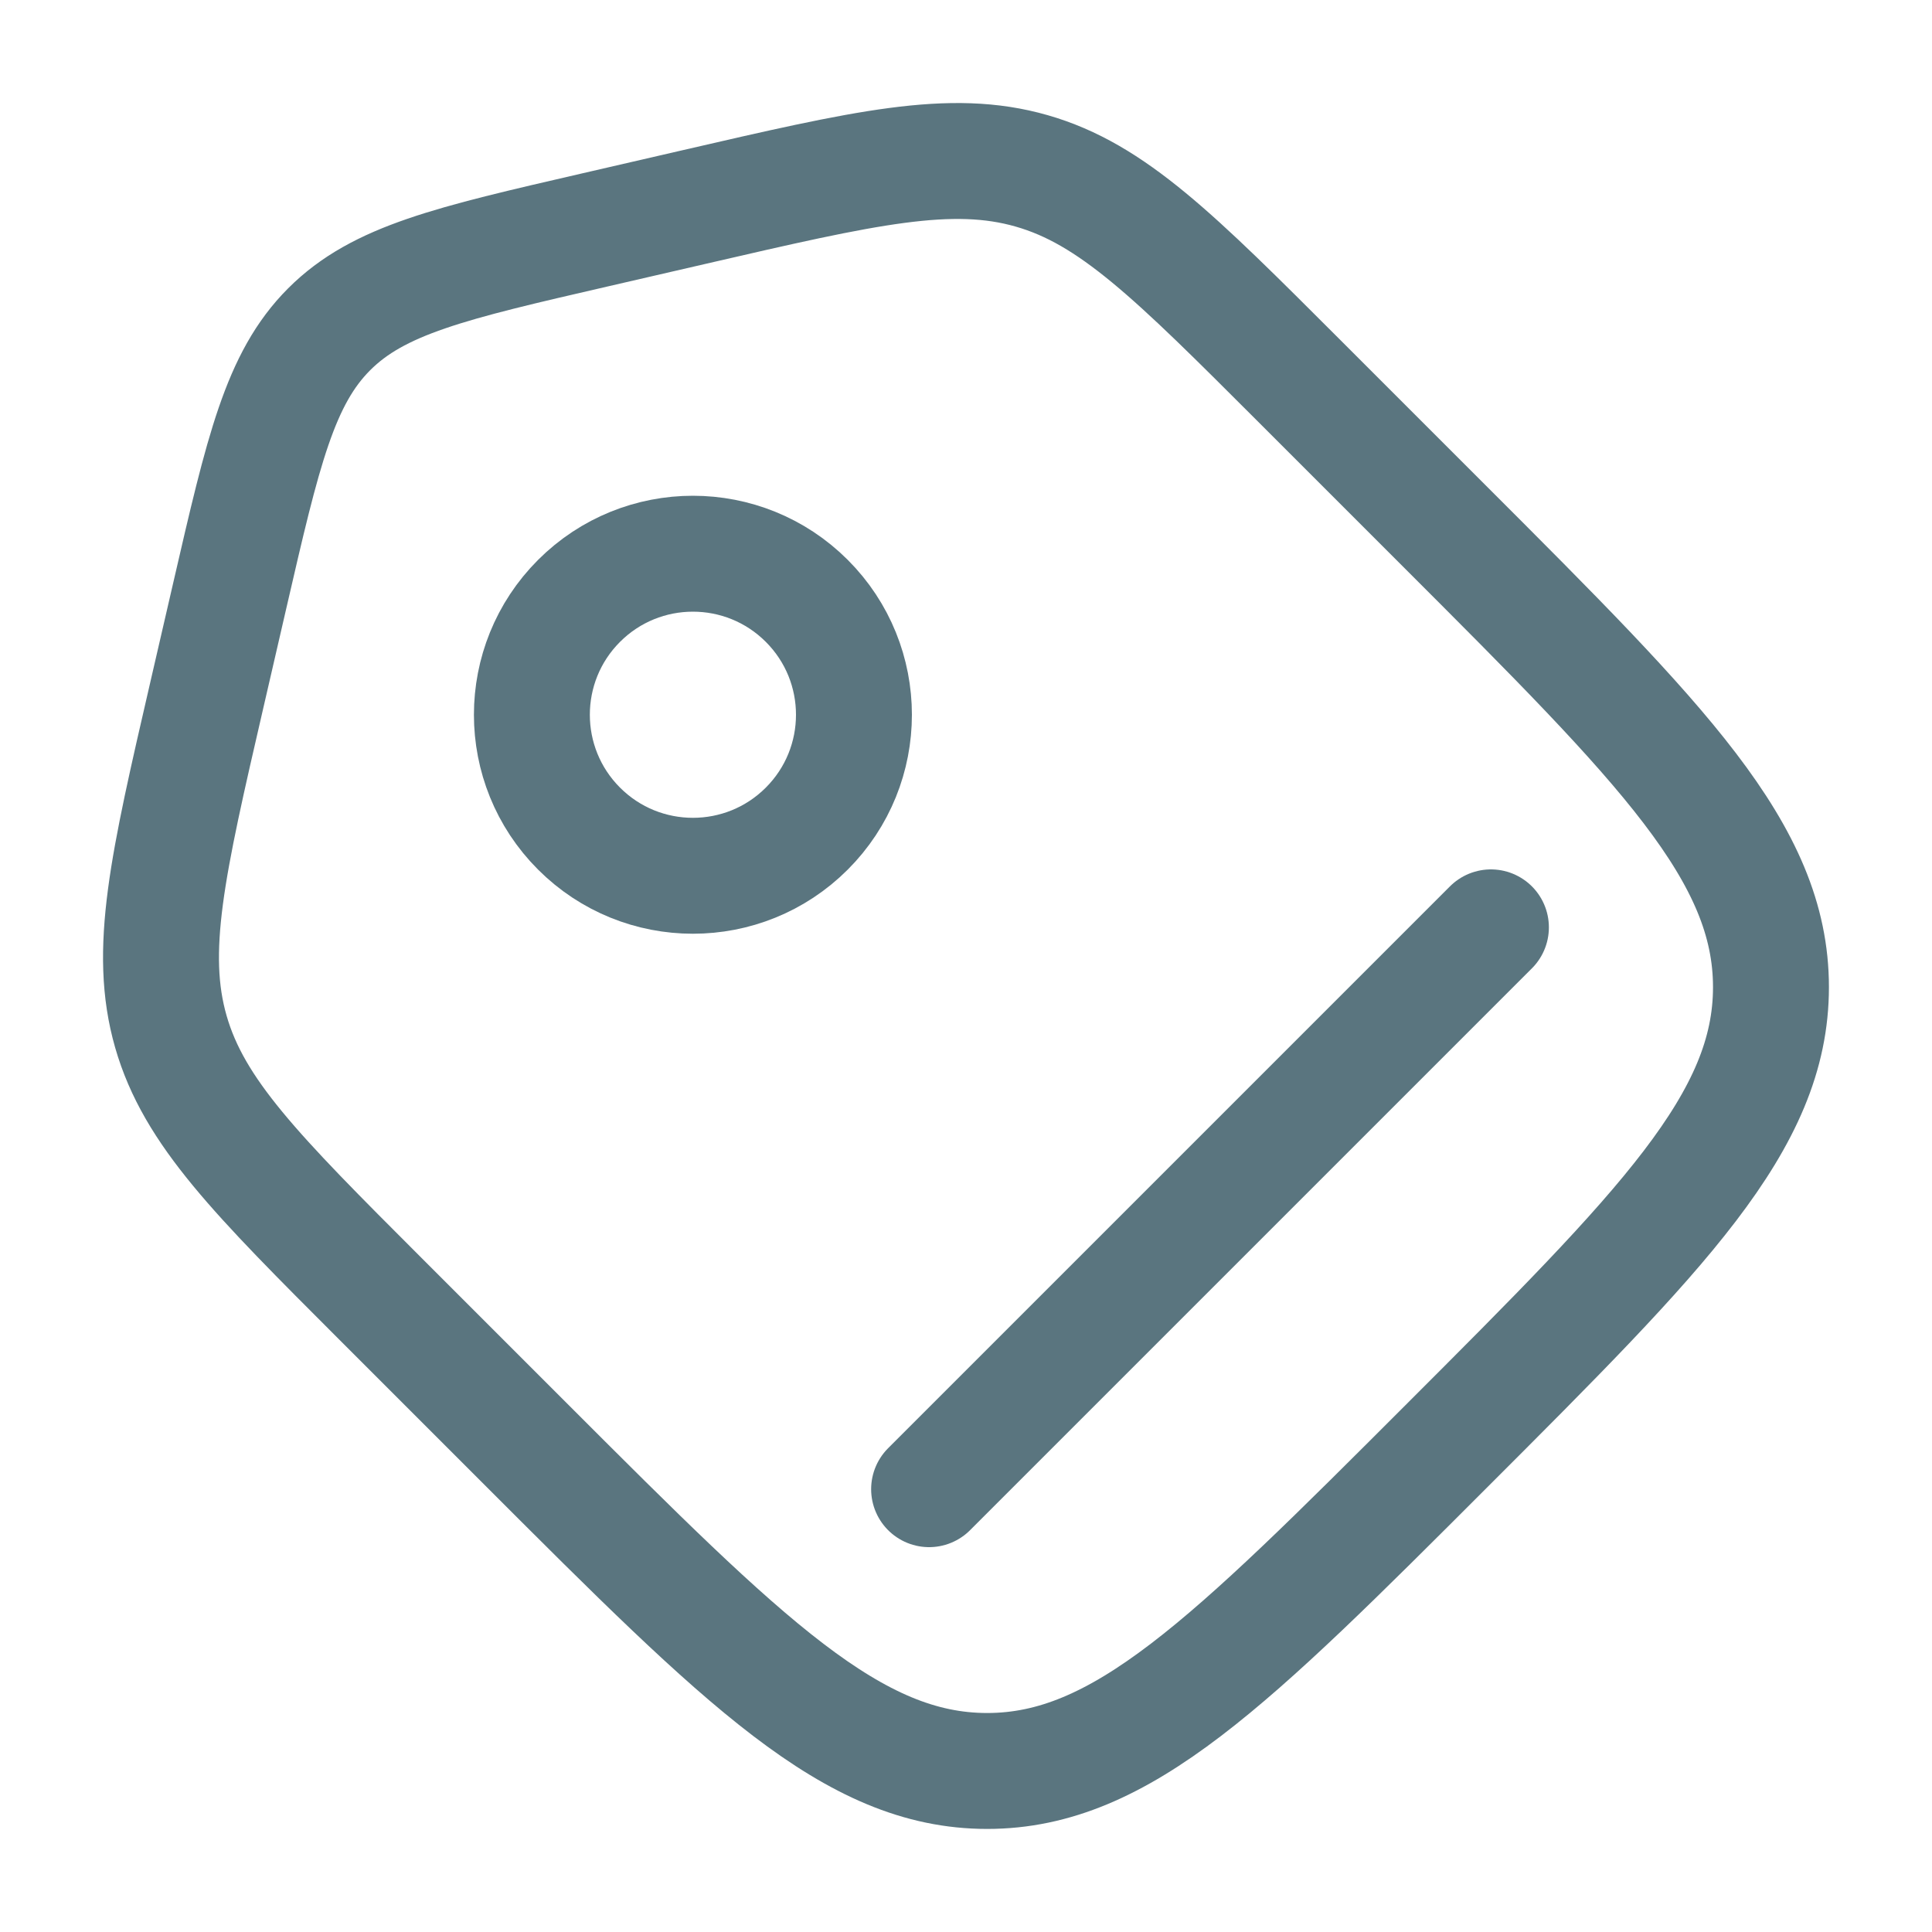<svg width="20" height="20" viewBox="0 0 20 20" fill="none" xmlns="http://www.w3.org/2000/svg">
<g id="Linear / Money / Tag">
<path id="Vector" d="M3.94 13.447C2.652 12.159 2.009 11.515 1.769 10.68C1.529 9.844 1.734 8.957 2.144 7.182L2.38 6.159C2.724 4.666 2.897 3.919 3.408 3.408C3.919 2.897 4.666 2.724 6.159 2.38L7.182 2.144C8.957 1.734 9.844 1.529 10.68 1.769C11.515 2.008 12.159 2.652 13.447 3.94L14.972 5.465C17.213 7.706 18.333 8.826 18.333 10.219C18.333 11.611 17.213 12.731 14.972 14.972C12.731 17.213 11.611 18.333 10.219 18.333C8.826 18.333 7.706 17.213 5.465 14.972L3.94 13.447Z" stroke="#5A757F" stroke-width="1.2"/>
<circle id="Vector_2" cx="7.173" cy="7.399" r="1.667" transform="rotate(-45 7.173 7.399)" stroke="#5A757F" stroke-width="1.2"/>
<path id="Vector_3" d="M9.618 15.416L15.434 9.6" stroke="#5A757F" stroke-width="1.2" stroke-linecap="round"/>
</g>
</svg>
